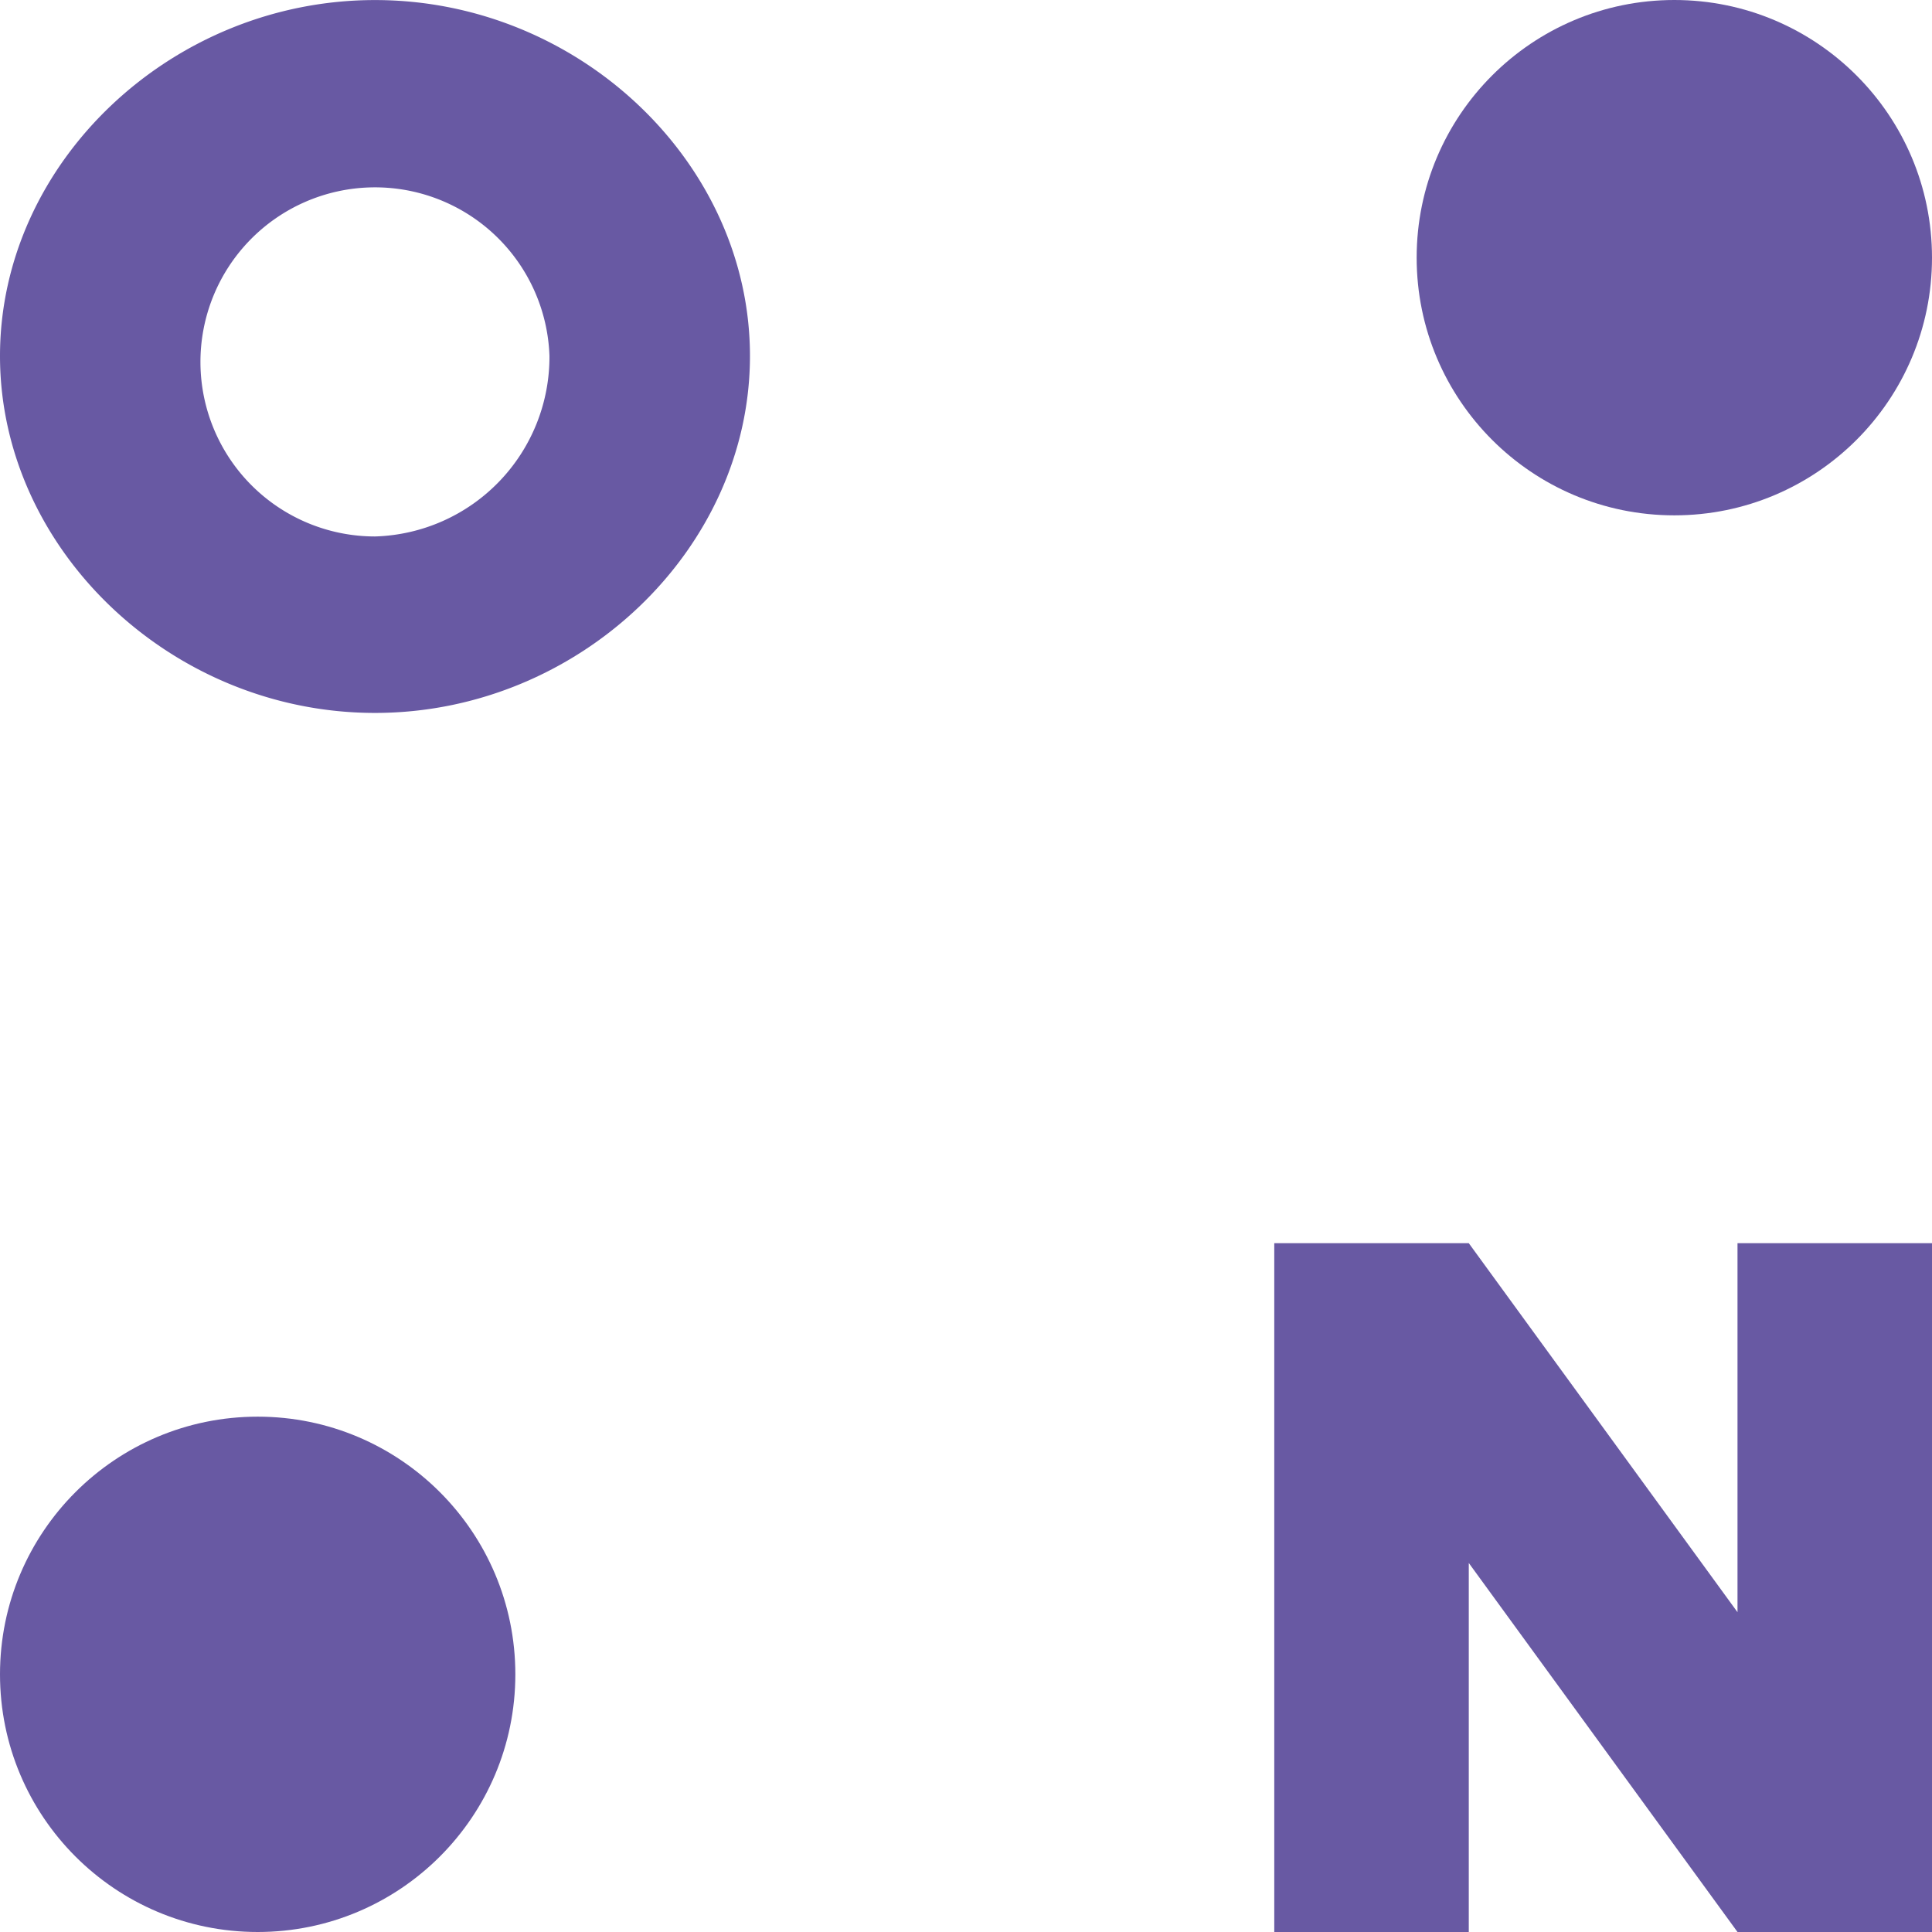 <svg xmlns="http://www.w3.org/2000/svg" xmlns:xlink="http://www.w3.org/1999/xlink" width="100" height="100" viewBox="0 0 100 100">
  <defs>
    <clipPath id="clip-Online_classes">
      <rect width="100" height="100"/>
    </clipPath>
  </defs>
  <g id="Online_classes" data-name="Online classes" clip-path="url(#clip-Online_classes)">
    <path id="Path_32455" data-name="Path 32455" d="M1493.889,1111.5c0-10.016,8.874-18.423,19.41-18.423s19.408,8.407,19.408,18.423-8.874,18.475-19.408,18.475S1493.889,1121.513,1493.889,1111.5Zm28.44,0a9.035,9.035,0,1,0-9.03,9.341A9.3,9.3,0,0,0,1522.329,1111.5Z" transform="translate(-1493.889 -1093.074)" fill="#6859a3"/>
    <path id="Path_32456" data-name="Path 32456" d="M1559.845,1157.421h10.068l13.909,19.1v-19.1h10.067v35.653h-10.067l-13.909-19.1v19.1h-10.068Z" transform="translate(-1493.889 -1093.074)" fill="#6859a3"/>
    <circle id="Ellipse_515" data-name="Ellipse 515" cx="13.337" cy="13.337" r="13.337" transform="translate(73.326)" fill="#6859a3"/>
    <circle id="Ellipse_516" data-name="Ellipse 516" cx="13.337" cy="13.337" r="13.337" transform="translate(0 73.326)" fill="#6859a3"/>
  </g>
</svg>

